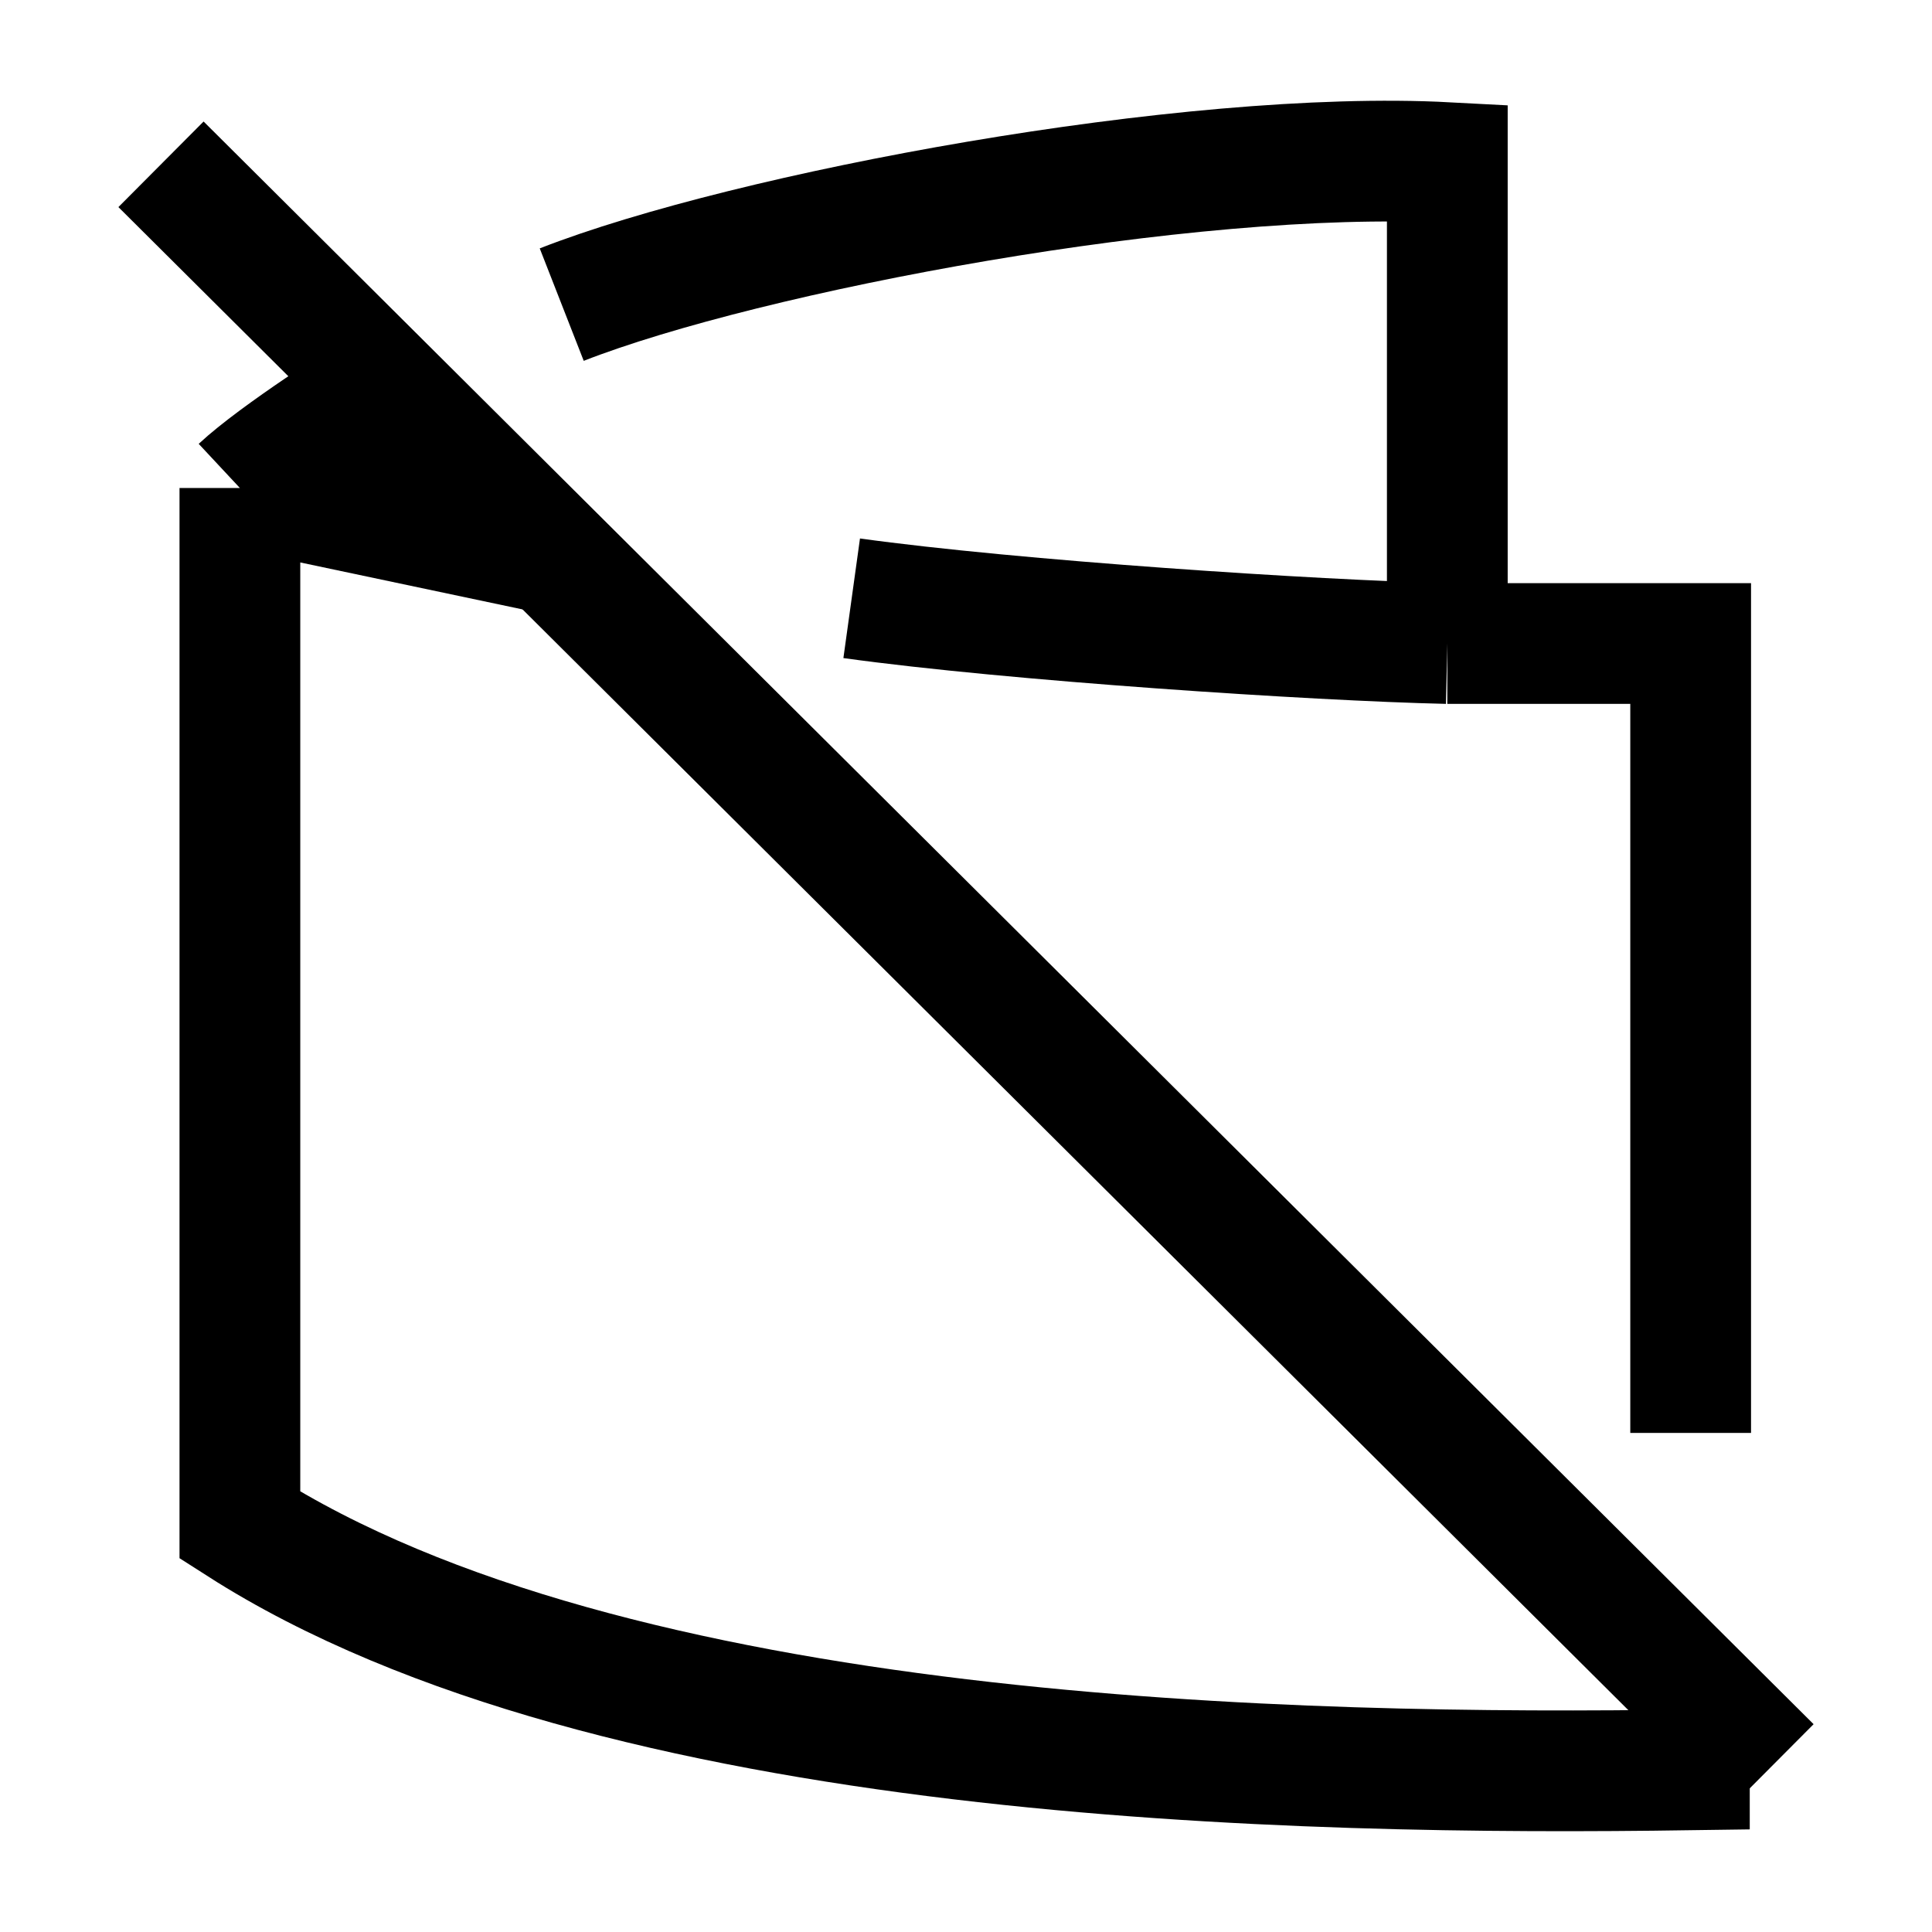 <?xml version="1.0" encoding="UTF-8"?>
<svg xmlns="http://www.w3.org/2000/svg" viewBox="0 0 24 24" width="24" height="24" color="#000000" fill="none">
  <path d="M2 2.041L22 21.95" stroke="currentColor" stroke-width="1.5"></path>
  <path d="M20.986 20.934V21.986C16.183 22.055 7.622 21.916 2.98 18.946V6.062M2.98 6.062L6.876 6.885M2.98 6.062C3.429 5.643 4.574 4.914 4.792 4.786" stroke="currentColor" stroke-width="1.5"></path>
  <path d="M6.978 3.784C9.289 2.88 14.778 1.85 17.979 2.02V7.994M17.979 7.994H21.002V17.8M17.979 7.994C16.345 7.957 12.584 7.71 10.58 7.432" stroke="currentColor" stroke-width="1.5"></path>
</svg>
